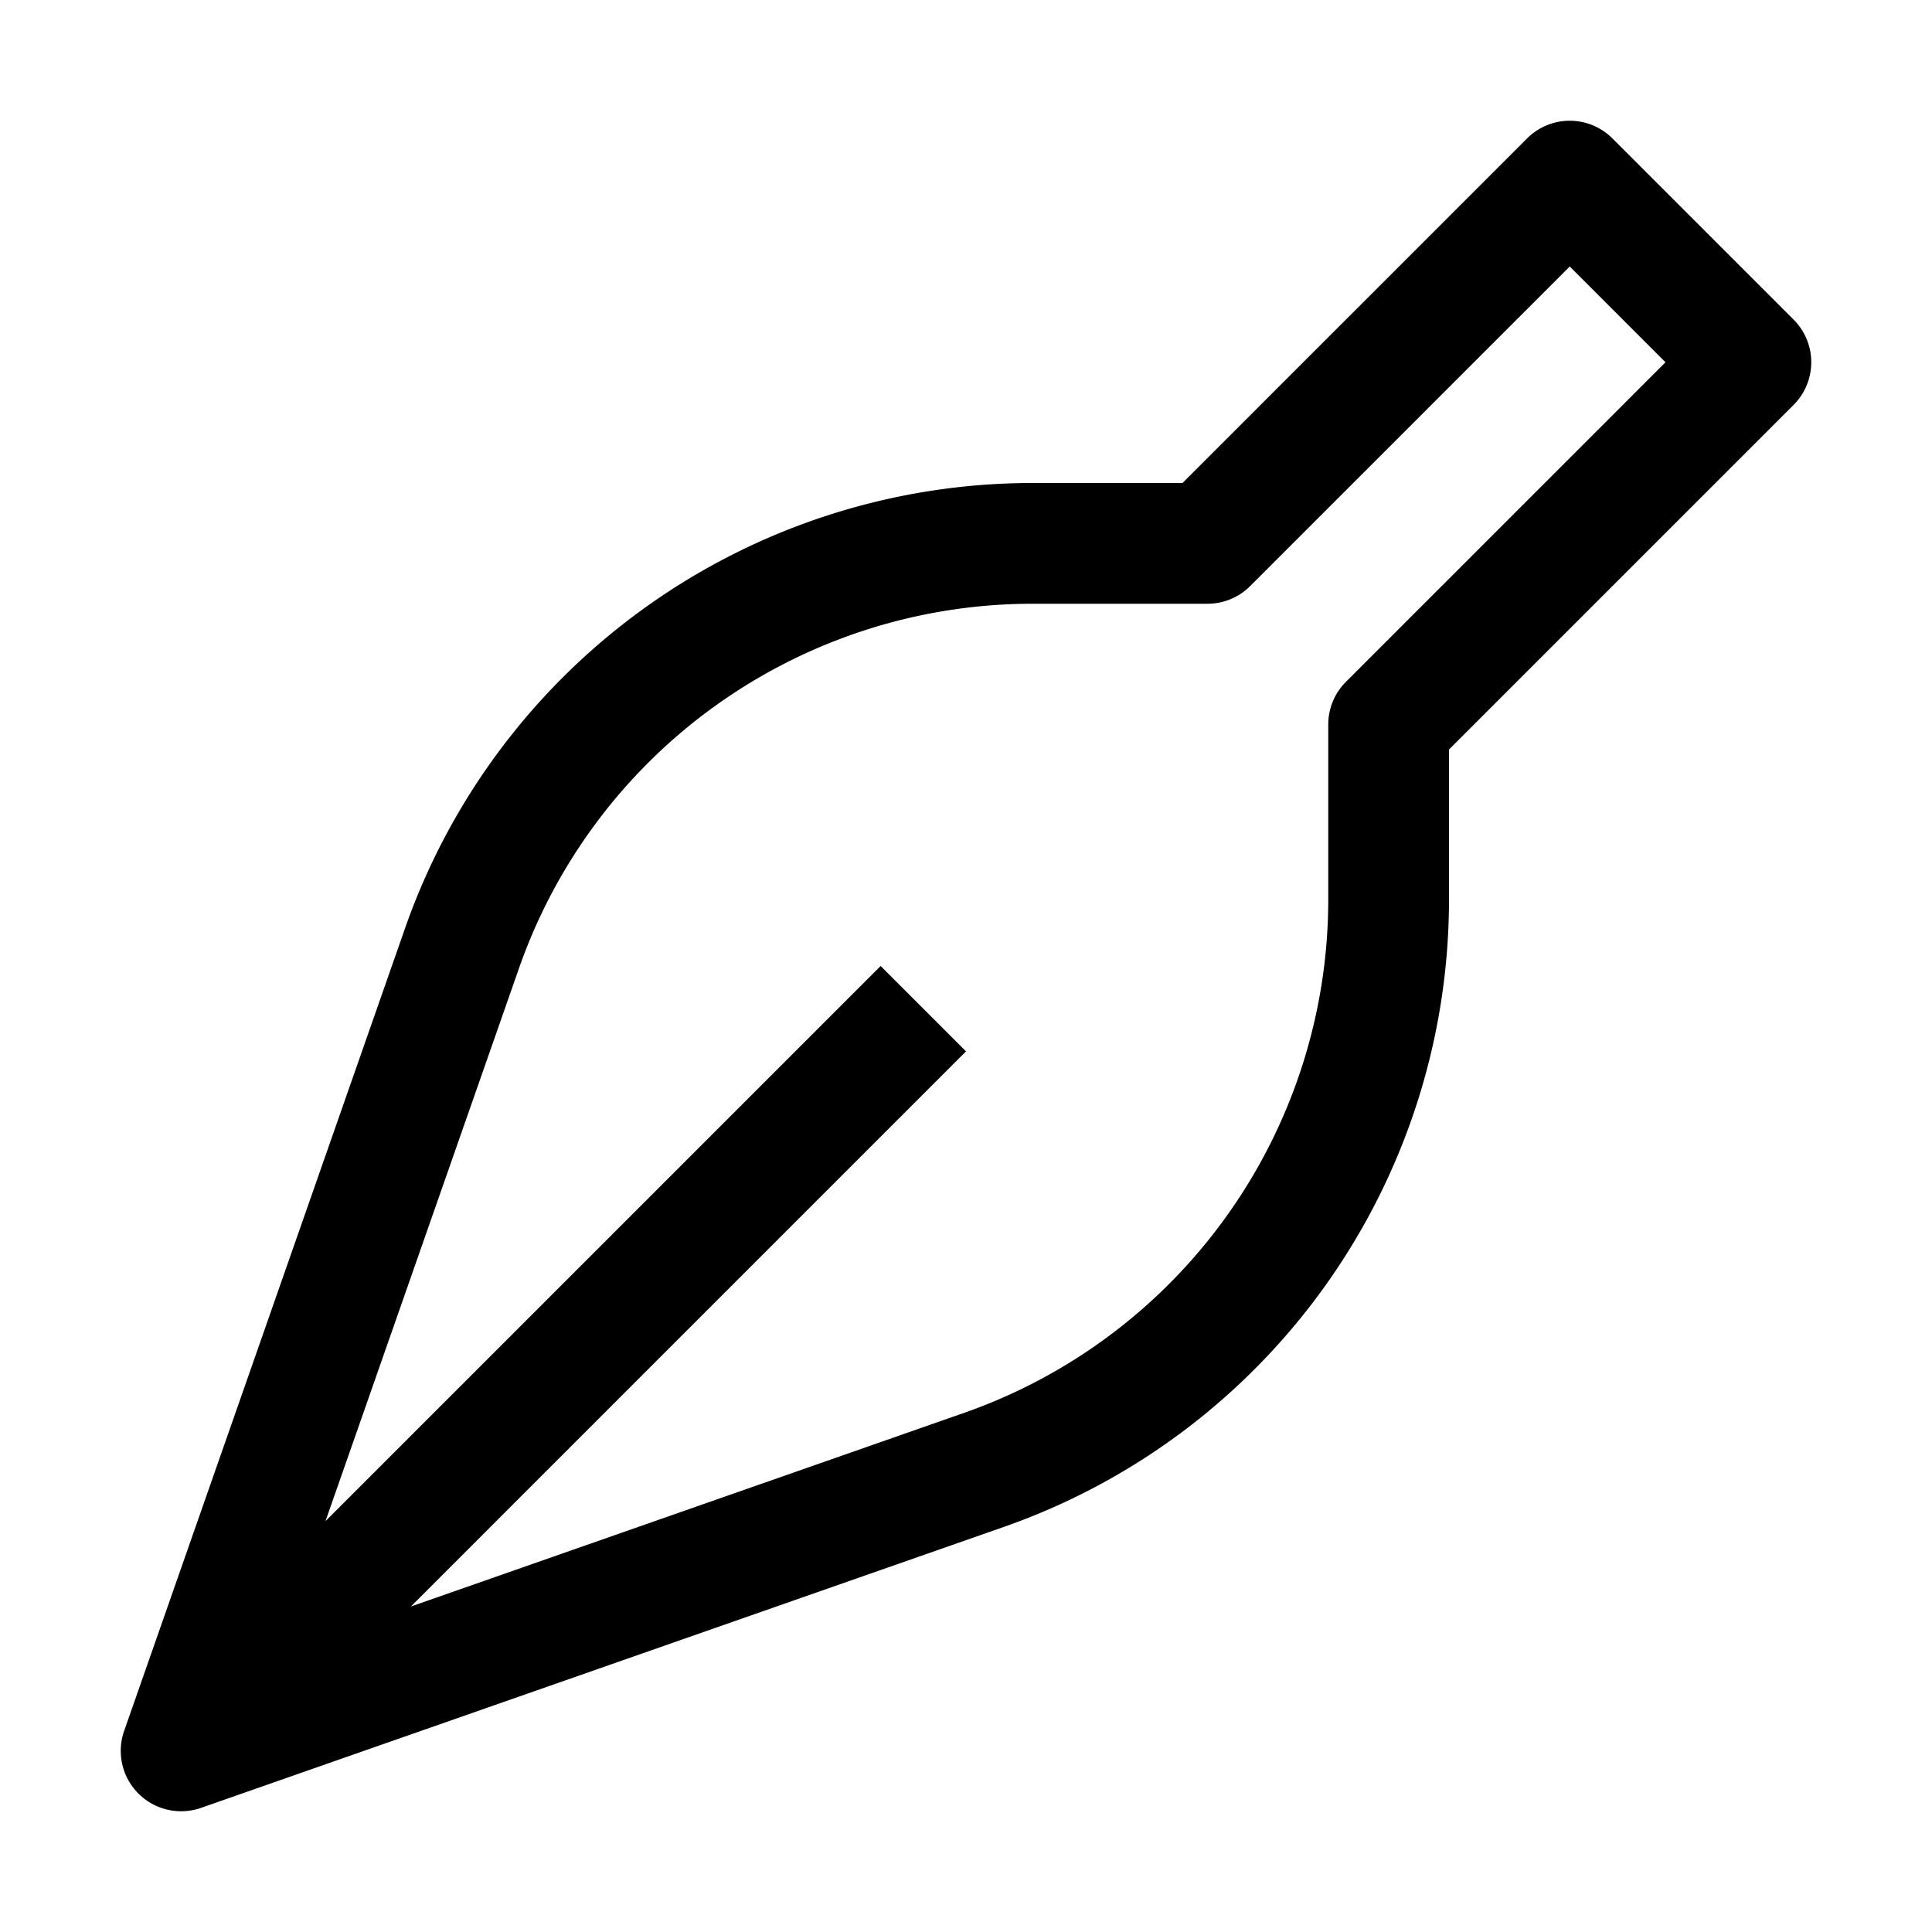 <?xml version="1.0" encoding="utf-8"?>
<svg fill="#000000" width="800px" height="800px" viewBox="0 0 32 32" id="icon" xmlns="http://www.w3.org/2000/svg">
  <defs>
    <style>
      .cls-1 {
        fill: none;
      }
    </style>
  </defs>
  <path d="M29.707,5.293l-3-3a.999.999,0,0,0-1.414,0L19.586,8H17.095A11.012,11.012,0,0,0,6.712,15.366L2.056,28.67a1,1,0,0,0,1.274,1.274l13.304-4.656A11.012,11.012,0,0,0,24,14.905V12.414L29.707,6.707A.999.999,0,0,0,29.707,5.293Zm-7.414,6A1,1,0,0,0,22,12v2.905A9.01,9.01,0,0,1,15.973,23.4l-9.168,3.209L16,17.414,14.586,16,5.391,25.195,8.6,16.027A9.01,9.01,0,0,1,17.095,10H20a1,1,0,0,0,.707-.293L26,4.414,27.586,6Z"/>
  <rect id="_Transparent_Rectangle_" data-name="&lt;Transparent Rectangle&gt;" class="cls-1" width="32" height="32"/>
</svg>